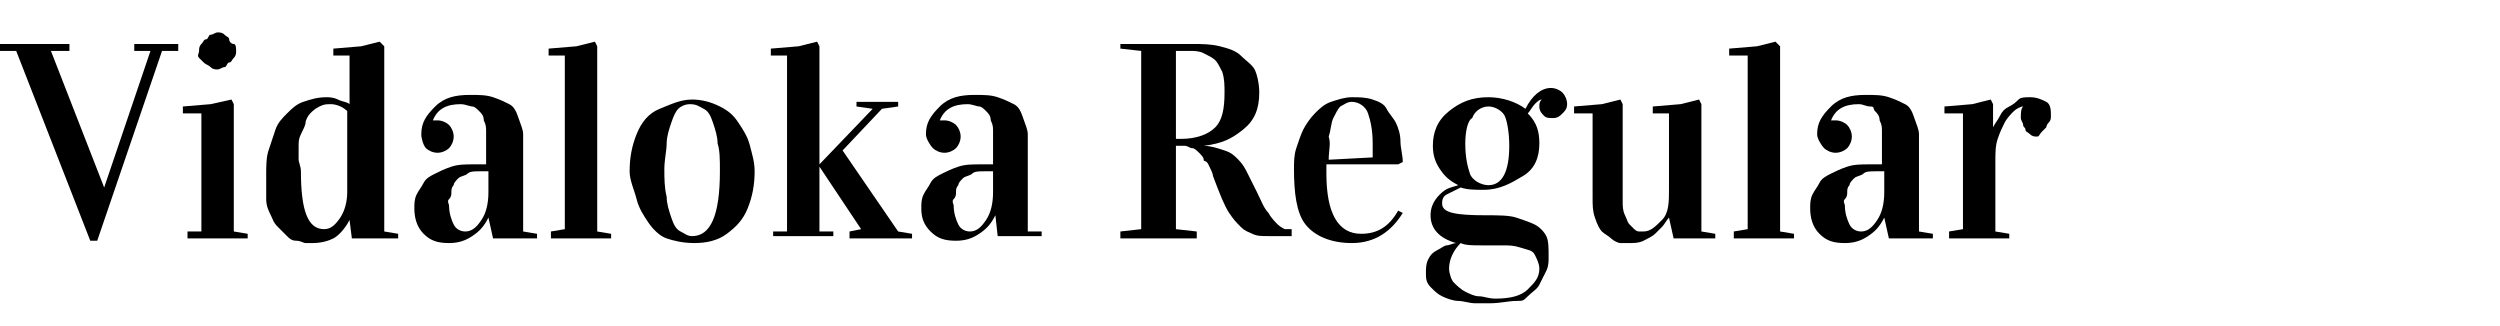 <?xml version="1.0" encoding="utf-8"?>
<!-- Generator: Adobe Illustrator 23.0.3, SVG Export Plug-In . SVG Version: 6.00 Build 0)  -->
<svg version="1.1" id="Livello_1" xmlns="http://www.w3.org/2000/svg" xmlns:xlink="http://www.w3.org/1999/xlink" x="0px" y="0px"
	 viewBox="0 0 108 14.1" style="enable-background:new 0 0 108 14.1;" xml:space="preserve">
<style type="text/css">
	.st0{enable-background:new    ;}
</style>
<g class="st0">
	<path d="M-0.2,2.2V1.9H3v0.3L2.2,2.2l2.3,5.9h0l2-5.9L5.8,2.2V1.9h1.9v0.3L7,2.2l-2.8,8.2H3.9L0.7,2.2L-0.2,2.2z"/>
	<path d="M7.9,4.9V4.6l1.2-0.1L10,4.3l0.1,0.2V10l0.6,0.1v0.2H8.1V10L8.7,10V4.9H7.9z M8.6,2.2c0-0.1,0-0.2,0.1-0.3s0.1-0.2,0.2-0.2
		S9,1.5,9.1,1.5s0.2-0.1,0.3-0.1s0.2,0,0.3,0.1s0.2,0.1,0.2,0.2s0.1,0.2,0.2,0.2s0.1,0.2,0.1,0.3s0,0.2-0.1,0.3S10,2.7,9.9,2.7
		S9.8,2.9,9.7,2.9S9.5,3,9.4,3s-0.2,0-0.3-0.1S8.9,2.8,8.8,2.7S8.7,2.6,8.6,2.5S8.6,2.3,8.6,2.2z"/>
	<path d="M11.5,7.5c0-0.3,0-0.7,0.1-1s0.2-0.6,0.3-0.9s0.3-0.5,0.5-0.7s0.4-0.4,0.7-0.5s0.6-0.2,1-0.2c0.1,0,0.3,0,0.5,0.1
		s0.4,0.1,0.5,0.2V2.4h-0.7V2.1L15.6,2l0.8-0.2L16.6,2v8l0.6,0.1v0.2h-2l-0.1-0.8h0c-0.2,0.4-0.5,0.7-0.7,0.8s-0.5,0.2-0.9,0.2
		c-0.1,0-0.2,0-0.3,0s-0.2-0.1-0.4-0.1s-0.3-0.1-0.4-0.2s-0.2-0.2-0.4-0.4s-0.2-0.3-0.3-0.5s-0.2-0.4-0.2-0.7S11.5,7.8,11.5,7.5z
		 M13,7.4c0,1.7,0.3,2.5,1,2.5c0.3,0,0.5-0.2,0.7-0.5s0.3-0.7,0.3-1.1V4.8c-0.2-0.2-0.5-0.3-0.7-0.3c-0.2,0-0.3,0-0.5,0.1
		s-0.3,0.2-0.4,0.3s-0.2,0.3-0.2,0.4s-0.1,0.3-0.2,0.5s-0.1,0.3-0.1,0.6s0,0.4,0,0.5S13,7.2,13,7.4z"/>
	<path d="M17.9,9c0-0.2,0-0.4,0.1-0.6s0.2-0.3,0.3-0.5s0.3-0.3,0.5-0.4s0.4-0.2,0.7-0.3s0.6-0.1,1-0.1c0.2,0,0.4,0,0.5,0V6.3
		c0-0.3,0-0.5,0-0.6c0-0.2,0-0.3-0.1-0.5c0-0.2-0.1-0.3-0.2-0.4s-0.2-0.2-0.3-0.2s-0.3-0.1-0.5-0.1c-0.6,0-1,0.2-1.2,0.7v0
		c0.1,0,0.1,0,0.2,0c0.2,0,0.4,0.1,0.5,0.2c0.1,0.1,0.2,0.3,0.2,0.5c0,0.2-0.1,0.4-0.2,0.5c-0.1,0.1-0.3,0.2-0.5,0.2
		c-0.2,0-0.4-0.1-0.5-0.2S18.2,6,18.2,5.8c0-0.5,0.2-0.8,0.6-1.2s0.9-0.5,1.5-0.5c0.4,0,0.7,0,1,0.1s0.5,0.2,0.7,0.3
		s0.3,0.3,0.4,0.6s0.2,0.5,0.2,0.7s0,0.5,0,0.9V10l0.6,0.1v0.2h-1.9l-0.2-0.9h0c-0.2,0.4-0.4,0.6-0.7,0.8s-0.6,0.3-1,0.3
		c-0.5,0-0.8-0.1-1.1-0.4S17.9,9.4,17.9,9z M19.4,8.9c0,0.3,0.1,0.6,0.2,0.8c0.1,0.2,0.3,0.3,0.5,0.3c0.3,0,0.5-0.2,0.7-0.5
		s0.3-0.7,0.3-1.2V7.4c-0.2,0-0.3,0-0.4,0c-0.2,0-0.4,0-0.5,0.1s-0.3,0.1-0.4,0.2c-0.1,0.1-0.2,0.2-0.2,0.3
		c-0.1,0.1-0.1,0.2-0.1,0.3s0,0.2-0.1,0.3S19.4,8.8,19.4,8.9z"/>
	<path d="M23.7,2.4V2.1L24.9,2l0.8-0.2L25.8,2v8l0.6,0.1v0.2h-2.6V10l0.6-0.1V2.4H23.7z"/>
	<path d="M27.2,7.4c0-0.6,0.1-1.1,0.3-1.6s0.5-0.9,1-1.1s0.9-0.4,1.4-0.4c0.4,0,0.8,0.1,1.2,0.3s0.6,0.4,0.8,0.7s0.4,0.6,0.5,1
		s0.2,0.7,0.2,1.1c0,0.6-0.1,1.1-0.3,1.6s-0.5,0.8-0.9,1.1s-0.9,0.4-1.4,0.4c-0.5,0-0.9-0.1-1.2-0.2s-0.6-0.4-0.8-0.7
		s-0.4-0.6-0.5-1S27.2,7.8,27.2,7.4z M28.7,7.3c0,0.4,0,0.8,0.1,1.2c0,0.3,0.1,0.6,0.2,0.9c0.1,0.3,0.2,0.5,0.4,0.6
		c0.2,0.1,0.3,0.2,0.5,0.2c0.8,0,1.2-0.9,1.2-2.8c0-0.5,0-0.9-0.1-1.2c0-0.3-0.1-0.6-0.2-0.9c-0.1-0.3-0.2-0.5-0.4-0.6
		c-0.2-0.1-0.3-0.2-0.6-0.2c-0.2,0-0.4,0.1-0.5,0.2C29.2,4.8,29.1,5,29,5.3c-0.1,0.3-0.2,0.6-0.2,0.9C28.8,6.5,28.7,6.9,28.7,7.3z"
		/>
	<path d="M33.3,2.1L34.5,2l0.8-0.2L35.4,2v8L36,10v0.2h-2.6V10L34,10V2.4l-0.7,0L33.3,2.1z M35.4,7.2V7.1l2.3-2.4l-0.7-0.1V4.4h1.8
		v0.2l-0.7,0.1l-1.7,1.8l2.4,3.5l0.6,0.1v0.2h-2.7V10l0.5-0.1L35.4,7.2z"/>
	<path d="M39.8,9c0-0.2,0-0.4,0.1-0.6s0.2-0.3,0.3-0.5s0.3-0.3,0.5-0.4s0.4-0.2,0.7-0.3s0.6-0.1,1-0.1c0.2,0,0.4,0,0.5,0V6.3
		c0-0.3,0-0.5,0-0.6c0-0.2,0-0.3-0.1-0.5c0-0.2-0.1-0.3-0.2-0.4s-0.2-0.2-0.3-0.2s-0.3-0.1-0.5-0.1c-0.6,0-1,0.2-1.2,0.7v0
		c0.1,0,0.1,0,0.2,0c0.2,0,0.4,0.1,0.5,0.2c0.1,0.1,0.2,0.3,0.2,0.5c0,0.2-0.1,0.4-0.2,0.5c-0.1,0.1-0.3,0.2-0.5,0.2
		c-0.2,0-0.4-0.1-0.5-0.2S40,6,40,5.8c0-0.5,0.2-0.8,0.6-1.2s0.9-0.5,1.5-0.5c0.4,0,0.7,0,1,0.1s0.5,0.2,0.7,0.3s0.3,0.3,0.4,0.6
		s0.2,0.5,0.2,0.7s0,0.5,0,0.9V10L45,10v0.2h-1.9L43,9.3h0c-0.2,0.4-0.4,0.6-0.7,0.8s-0.6,0.3-1,0.3c-0.5,0-0.8-0.1-1.1-0.4
		S39.8,9.4,39.8,9z M41.2,8.9c0,0.3,0.1,0.6,0.2,0.8c0.1,0.2,0.3,0.3,0.5,0.3c0.3,0,0.5-0.2,0.7-0.5s0.3-0.7,0.3-1.2V7.4
		c-0.2,0-0.3,0-0.4,0c-0.2,0-0.4,0-0.5,0.1s-0.3,0.1-0.4,0.2c-0.1,0.1-0.2,0.2-0.2,0.3c-0.1,0.1-0.1,0.2-0.1,0.3s0,0.2-0.1,0.3
		S41.2,8.8,41.2,8.9z"/>
	<path d="M48.4,10.3V10l0.9-0.1V2.2l-0.9-0.1V1.9h3.1c0.4,0,0.8,0,1.2,0.1s0.7,0.2,0.9,0.4s0.5,0.4,0.6,0.6s0.2,0.6,0.2,1
		c0,0.7-0.2,1.2-0.7,1.6S52.8,6.2,52,6.3v0c0.3,0,0.6,0.1,0.9,0.2s0.4,0.2,0.6,0.4s0.3,0.4,0.4,0.6c0.1,0.2,0.2,0.4,0.4,0.8
		s0.3,0.7,0.5,0.9c0.1,0.2,0.3,0.4,0.4,0.5s0.3,0.2,0.3,0.2s0.2,0,0.3,0v0.3h-1c-0.3,0-0.5,0-0.7-0.1s-0.3-0.1-0.5-0.3
		s-0.3-0.3-0.5-0.6s-0.4-0.8-0.7-1.6c0-0.1-0.1-0.3-0.2-0.5S52,7,52,6.9s-0.1-0.2-0.2-0.3s-0.2-0.2-0.3-0.2s-0.2-0.1-0.3-0.1
		c-0.2,0-0.3,0-0.4,0v3.6l0.9,0.1v0.3H48.4z M50.8,6c0,0,0.1,0,0.2,0c0.7,0,1.2-0.2,1.5-0.5c0.3-0.3,0.4-0.8,0.4-1.5
		c0-0.3,0-0.6-0.1-0.9c-0.1-0.2-0.2-0.4-0.3-0.5c-0.1-0.1-0.3-0.2-0.5-0.3s-0.4-0.1-0.6-0.1c-0.2,0-0.3,0-0.6,0V6z"/>
	<path d="M55.9,7.3c0-0.3,0-0.6,0.1-0.9s0.2-0.6,0.3-0.8s0.3-0.5,0.5-0.7s0.4-0.4,0.7-0.5s0.6-0.2,0.9-0.2c0.3,0,0.6,0,0.9,0.1
		s0.5,0.2,0.6,0.4s0.3,0.4,0.4,0.6s0.2,0.5,0.2,0.8s0.1,0.6,0.1,0.9l-0.2,0.1h-3.1v0.4c0,1.7,0.5,2.6,1.5,2.6c0.7,0,1.2-0.3,1.6-1
		l0.2,0.1c-0.5,0.8-1.2,1.3-2.2,1.3c-0.9,0-1.6-0.3-2-0.8S55.9,8.3,55.9,7.3z M57.4,6.9l1.9-0.1c0-0.2,0-0.4,0-0.6
		c0-0.6-0.1-1-0.2-1.3c-0.1-0.3-0.4-0.5-0.7-0.5c-0.2,0-0.3,0.1-0.5,0.2c-0.1,0.1-0.2,0.3-0.3,0.5c-0.1,0.2-0.1,0.5-0.2,0.8
		C57.5,6.2,57.4,6.5,57.4,6.9z"/>
	<path d="M61.6,11.8c0-0.2,0-0.4,0.1-0.6s0.2-0.3,0.4-0.4s0.3-0.2,0.4-0.2s0.3-0.1,0.4-0.1v0c-0.7-0.2-1.1-0.6-1.1-1.2
		c0-0.3,0.1-0.6,0.4-0.9S62.7,8.1,63,8v0c-0.4-0.2-0.6-0.4-0.8-0.7s-0.3-0.6-0.3-1c0-0.6,0.2-1.1,0.7-1.5s1-0.6,1.7-0.6
		c0.6,0,1.2,0.2,1.6,0.5c0.3-0.6,0.7-0.9,1.1-0.9c0.2,0,0.4,0.1,0.5,0.2s0.2,0.3,0.2,0.5c0,0.2-0.1,0.3-0.2,0.4s-0.2,0.2-0.4,0.2
		c-0.2,0-0.3,0-0.4-0.1s-0.2-0.2-0.2-0.4c0-0.1,0-0.2,0.1-0.3v0c-0.1,0-0.2,0.1-0.3,0.2s-0.2,0.3-0.3,0.4c0.4,0.4,0.5,0.8,0.5,1.3
		c0,0.6-0.2,1.1-0.7,1.4s-1,0.6-1.7,0.6c-0.4,0-0.7,0-1-0.1c-0.2,0.1-0.4,0.2-0.6,0.3s-0.2,0.3-0.2,0.4c0,0.4,0.6,0.5,1.9,0.5
		c0.5,0,1,0,1.3,0.1s0.6,0.2,0.8,0.3s0.4,0.3,0.5,0.5s0.1,0.5,0.1,0.9c0,0.2,0,0.4-0.1,0.6s-0.2,0.4-0.3,0.6s-0.3,0.3-0.5,0.5
		S65.8,13,65.5,13s-0.7,0.1-1.1,0.1c-0.2,0-0.5,0-0.7,0s-0.5-0.1-0.7-0.1s-0.5-0.1-0.7-0.2s-0.3-0.2-0.5-0.4S61.6,12,61.6,11.8z
		 M62.6,11.6c0,0.2,0.1,0.5,0.2,0.6s0.3,0.3,0.5,0.4s0.4,0.2,0.6,0.2s0.4,0.1,0.7,0.1c0.6,0,1.1-0.1,1.4-0.4s0.5-0.5,0.5-0.9
		c0-0.2-0.1-0.4-0.2-0.6s-0.3-0.2-0.6-0.3s-0.5-0.1-0.8-0.1l-0.9,0c-0.4,0-0.7,0-0.9-0.1l0,0C62.8,10.8,62.6,11.2,62.6,11.6z
		 M63.3,6.2c0,0.6,0.1,1,0.2,1.3S64,8,64.3,8c0.6,0,0.9-0.6,0.9-1.7c0-0.6-0.1-1.1-0.2-1.3s-0.4-0.4-0.7-0.4c-0.3,0-0.6,0.2-0.7,0.5
		C63.4,5.2,63.3,5.7,63.3,6.2z"/>
	<path d="M68,4.9V4.6l1.2-0.1L70,4.3l0.1,0.2v4.2c0,0.2,0,0.4,0.1,0.6s0.1,0.3,0.2,0.4s0.1,0.1,0.2,0.2s0.2,0.1,0.2,0.1s0.1,0,0.2,0
		c0.3,0,0.5-0.2,0.8-0.5s0.3-0.8,0.3-1.3V4.9h-0.7V4.6l1.2-0.1l0.8-0.2l0.1,0.2V10l0.6,0.1v0.2h-1.8l-0.2-0.9h0
		c-0.1,0.1-0.2,0.3-0.3,0.4s-0.2,0.2-0.3,0.3s-0.3,0.2-0.5,0.3s-0.4,0.1-0.6,0.1c-0.1,0-0.3,0-0.4,0s-0.3-0.1-0.4-0.2
		s-0.3-0.2-0.4-0.3s-0.2-0.3-0.3-0.6s-0.1-0.5-0.1-0.9V4.9H68z"/>
	<path d="M74.7,2.4V2.1L75.9,2l0.8-0.2L76.9,2v8l0.6,0.1v0.2h-2.6V10l0.6-0.1V2.4H74.7z"/>
	<path d="M78.2,9c0-0.2,0-0.4,0.1-0.6s0.2-0.3,0.3-0.5s0.3-0.3,0.5-0.4s0.4-0.2,0.7-0.3s0.6-0.1,1-0.1c0.2,0,0.4,0,0.5,0V6.3
		c0-0.3,0-0.5,0-0.6c0-0.2,0-0.3-0.1-0.5c0-0.2-0.1-0.3-0.2-0.4S81,4.6,80.8,4.6s-0.3-0.1-0.5-0.1c-0.6,0-1,0.2-1.2,0.7v0
		c0.1,0,0.1,0,0.2,0c0.2,0,0.4,0.1,0.5,0.2c0.1,0.1,0.2,0.3,0.2,0.5c0,0.2-0.1,0.4-0.2,0.5c-0.1,0.1-0.3,0.2-0.5,0.2
		c-0.2,0-0.4-0.1-0.5-0.2S78.5,6,78.5,5.8c0-0.5,0.2-0.8,0.6-1.2s0.9-0.5,1.5-0.5c0.4,0,0.7,0,1,0.1s0.5,0.2,0.7,0.3
		s0.3,0.3,0.4,0.6s0.2,0.5,0.2,0.7s0,0.5,0,0.9V10l0.6,0.1v0.2h-1.9l-0.2-0.9h0c-0.2,0.4-0.4,0.6-0.7,0.8s-0.6,0.3-1,0.3
		c-0.5,0-0.8-0.1-1.1-0.4S78.2,9.4,78.2,9z M79.7,8.9c0,0.3,0.1,0.6,0.2,0.8c0.1,0.2,0.3,0.3,0.5,0.3c0.3,0,0.5-0.2,0.7-0.5
		s0.3-0.7,0.3-1.2V7.4c-0.2,0-0.3,0-0.4,0c-0.2,0-0.4,0-0.5,0.1s-0.3,0.1-0.4,0.2C80,7.8,79.9,7.9,79.9,8c-0.1,0.1-0.1,0.2-0.1,0.3
		s0,0.2-0.1,0.3S79.7,8.8,79.7,8.9z"/>
	<path d="M84,4.9V4.6l1.2-0.1l0.8-0.2l0.1,0.2v1h0c0.1-0.2,0.2-0.3,0.3-0.5s0.2-0.3,0.4-0.4s0.3-0.2,0.4-0.3s0.3-0.1,0.5-0.1
		c0.3,0,0.5,0.1,0.7,0.2s0.2,0.4,0.2,0.6c0,0.1,0,0.2-0.1,0.3s-0.1,0.2-0.1,0.2s-0.1,0.1-0.2,0.2S88.1,5.9,88,5.9
		c-0.1,0-0.2,0-0.3-0.1s-0.2-0.1-0.2-0.2s-0.1-0.1-0.1-0.2s-0.1-0.2-0.1-0.3c0-0.2,0-0.4,0.1-0.5v0c-0.1,0-0.3,0.1-0.4,0.2
		s-0.3,0.3-0.4,0.5s-0.2,0.4-0.3,0.7s-0.1,0.6-0.1,1V10l0.6,0.1v0.2h-2.6V10l0.6-0.1V4.9H84z"/>
</g>
</svg>
